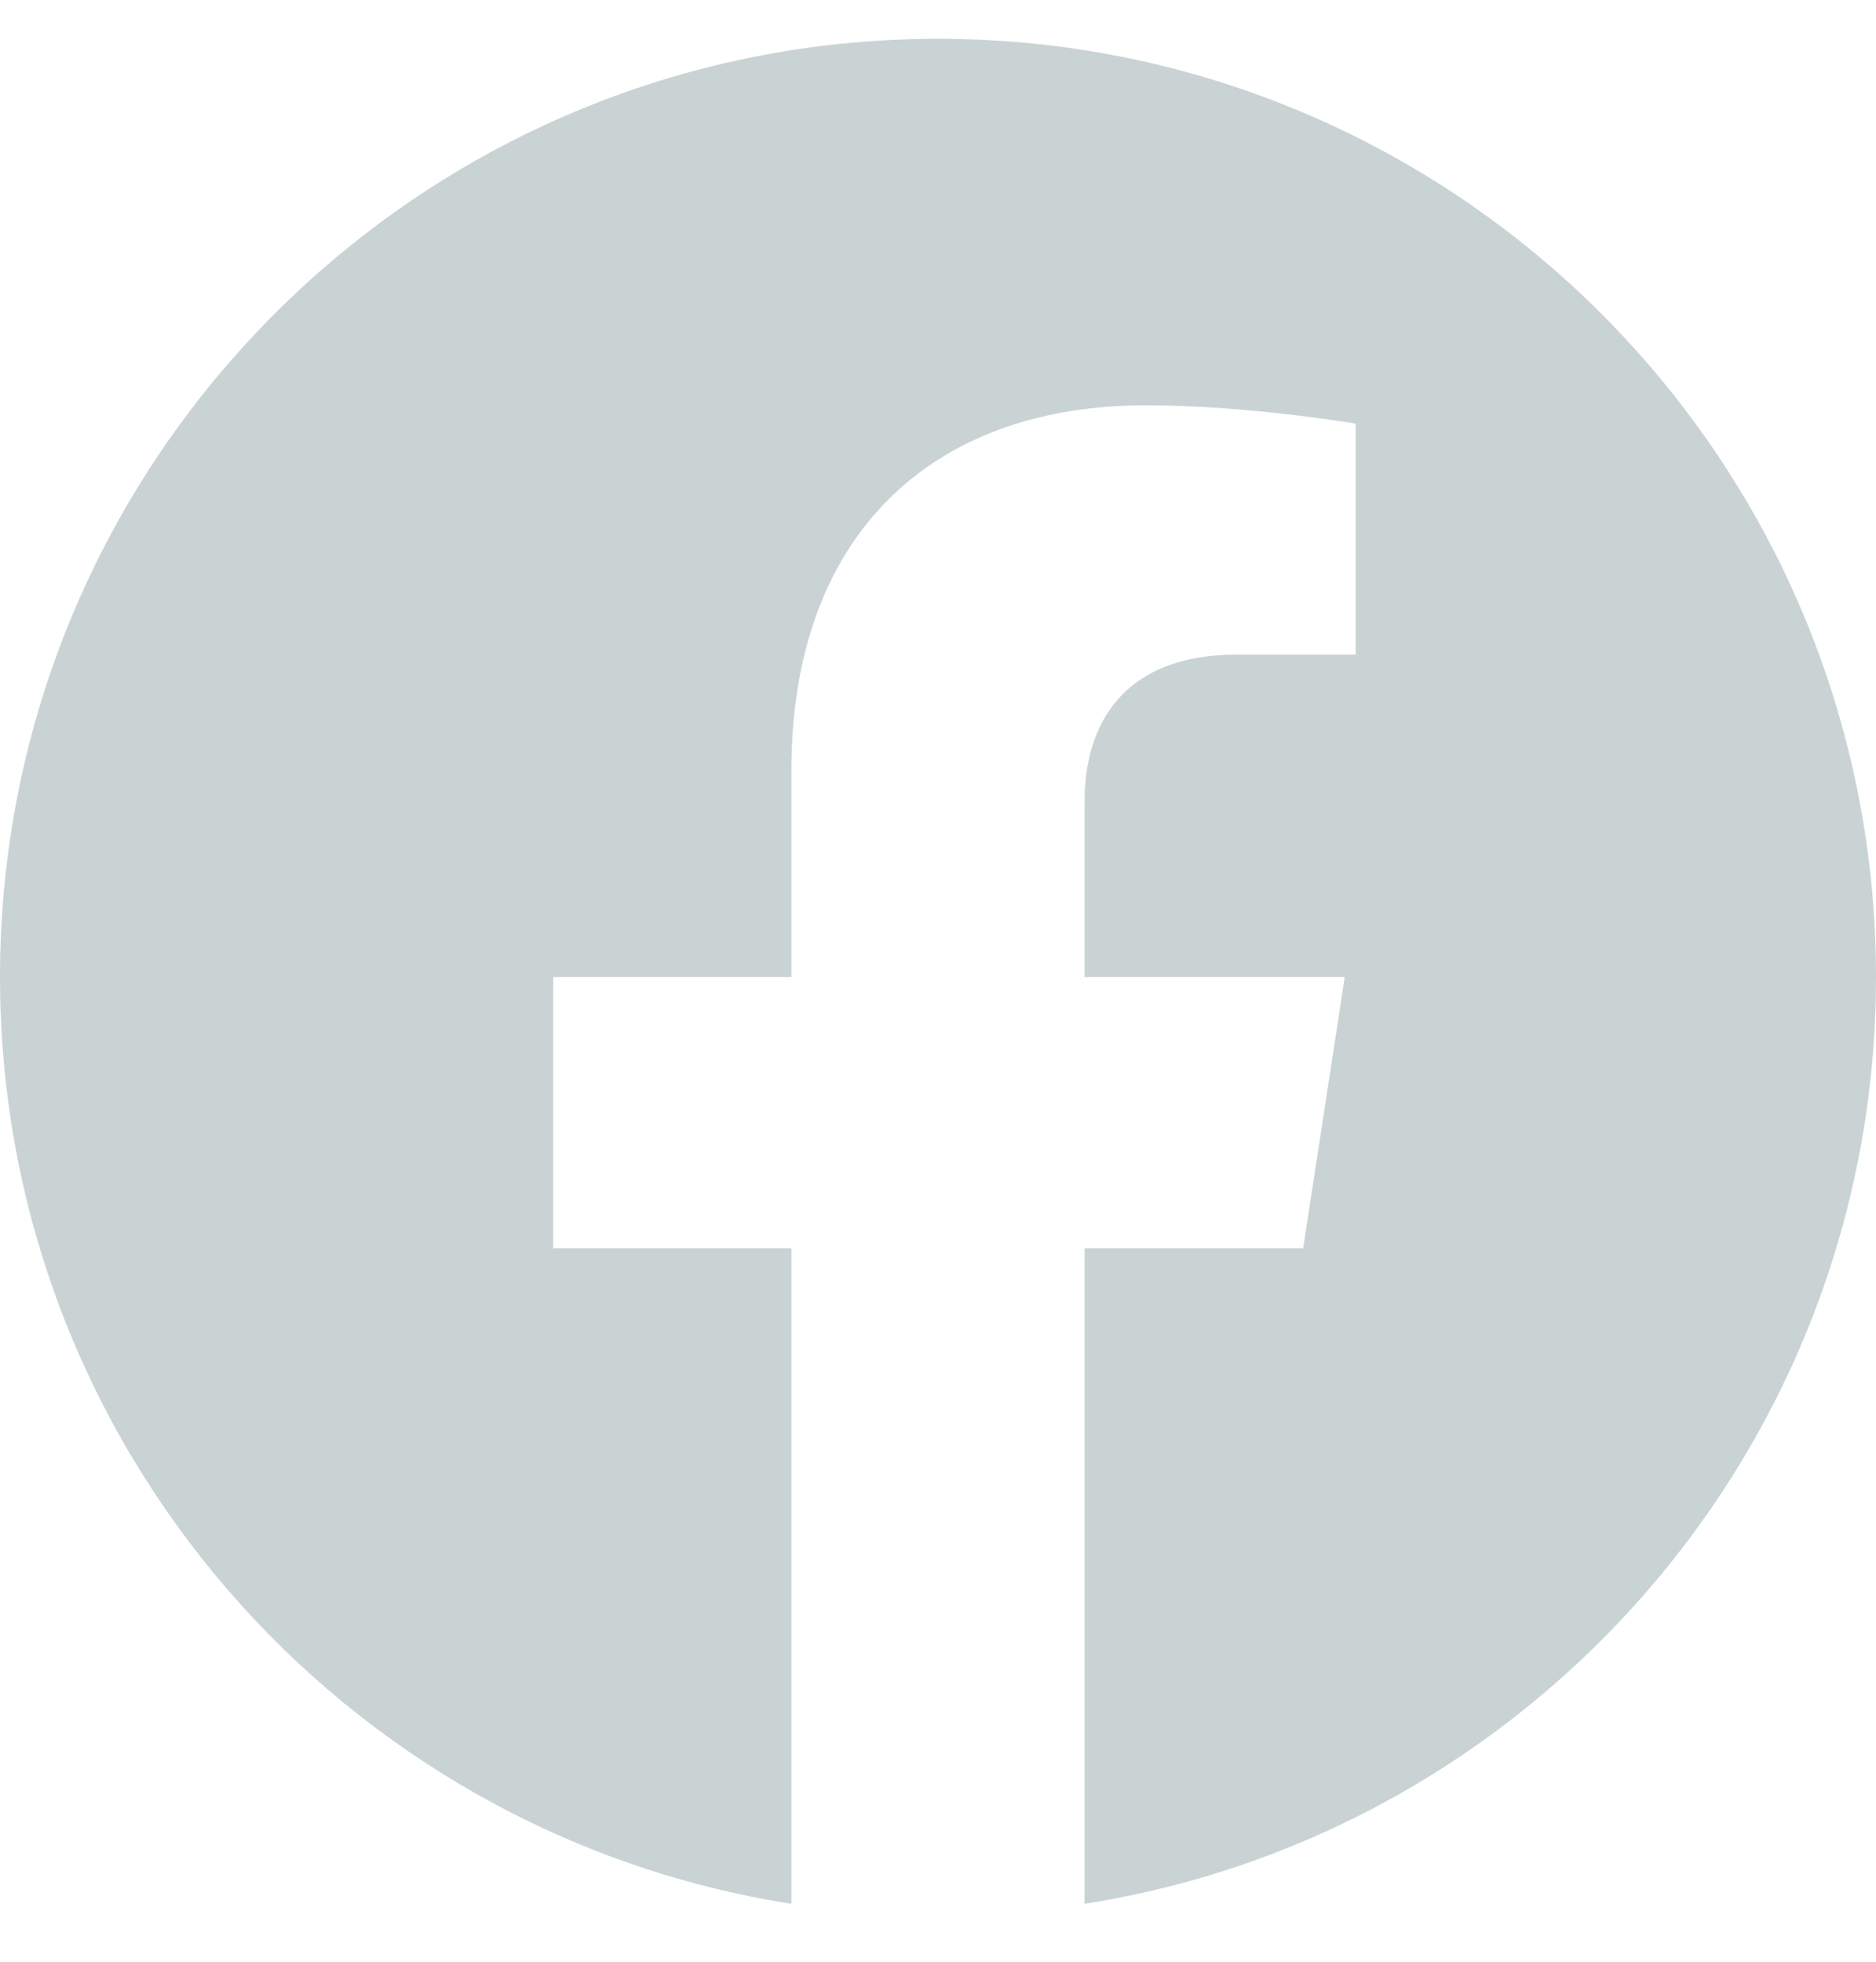 <svg width="22" height="23" viewBox="0 0 22 23" fill="none" xmlns="http://www.w3.org/2000/svg">
<g clip-path="url(#clip0_261_210)">
<path d="M22 11.455C22 5.38 17.075 0.455 11 0.455C4.925 0.455 0 5.38 0 11.455C0 16.945 4.023 21.496 9.281 22.321V14.635H6.488V11.455H9.281V9.032C9.281 6.275 10.924 4.752 13.436 4.752C14.639 4.752 15.898 4.967 15.898 4.967V7.674H14.511C13.145 7.674 12.719 8.522 12.719 9.393V11.455H15.77L15.282 14.635H12.719V22.321C17.977 21.496 22 16.945 22 11.455Z" fill="#CAD3D4"/>
</g>
<defs>
<clipPath id="clip0_261_210">
<rect width="22" height="22" fill="white" transform="translate(0 0.455)"/>
</clipPath>
</defs>
</svg>
